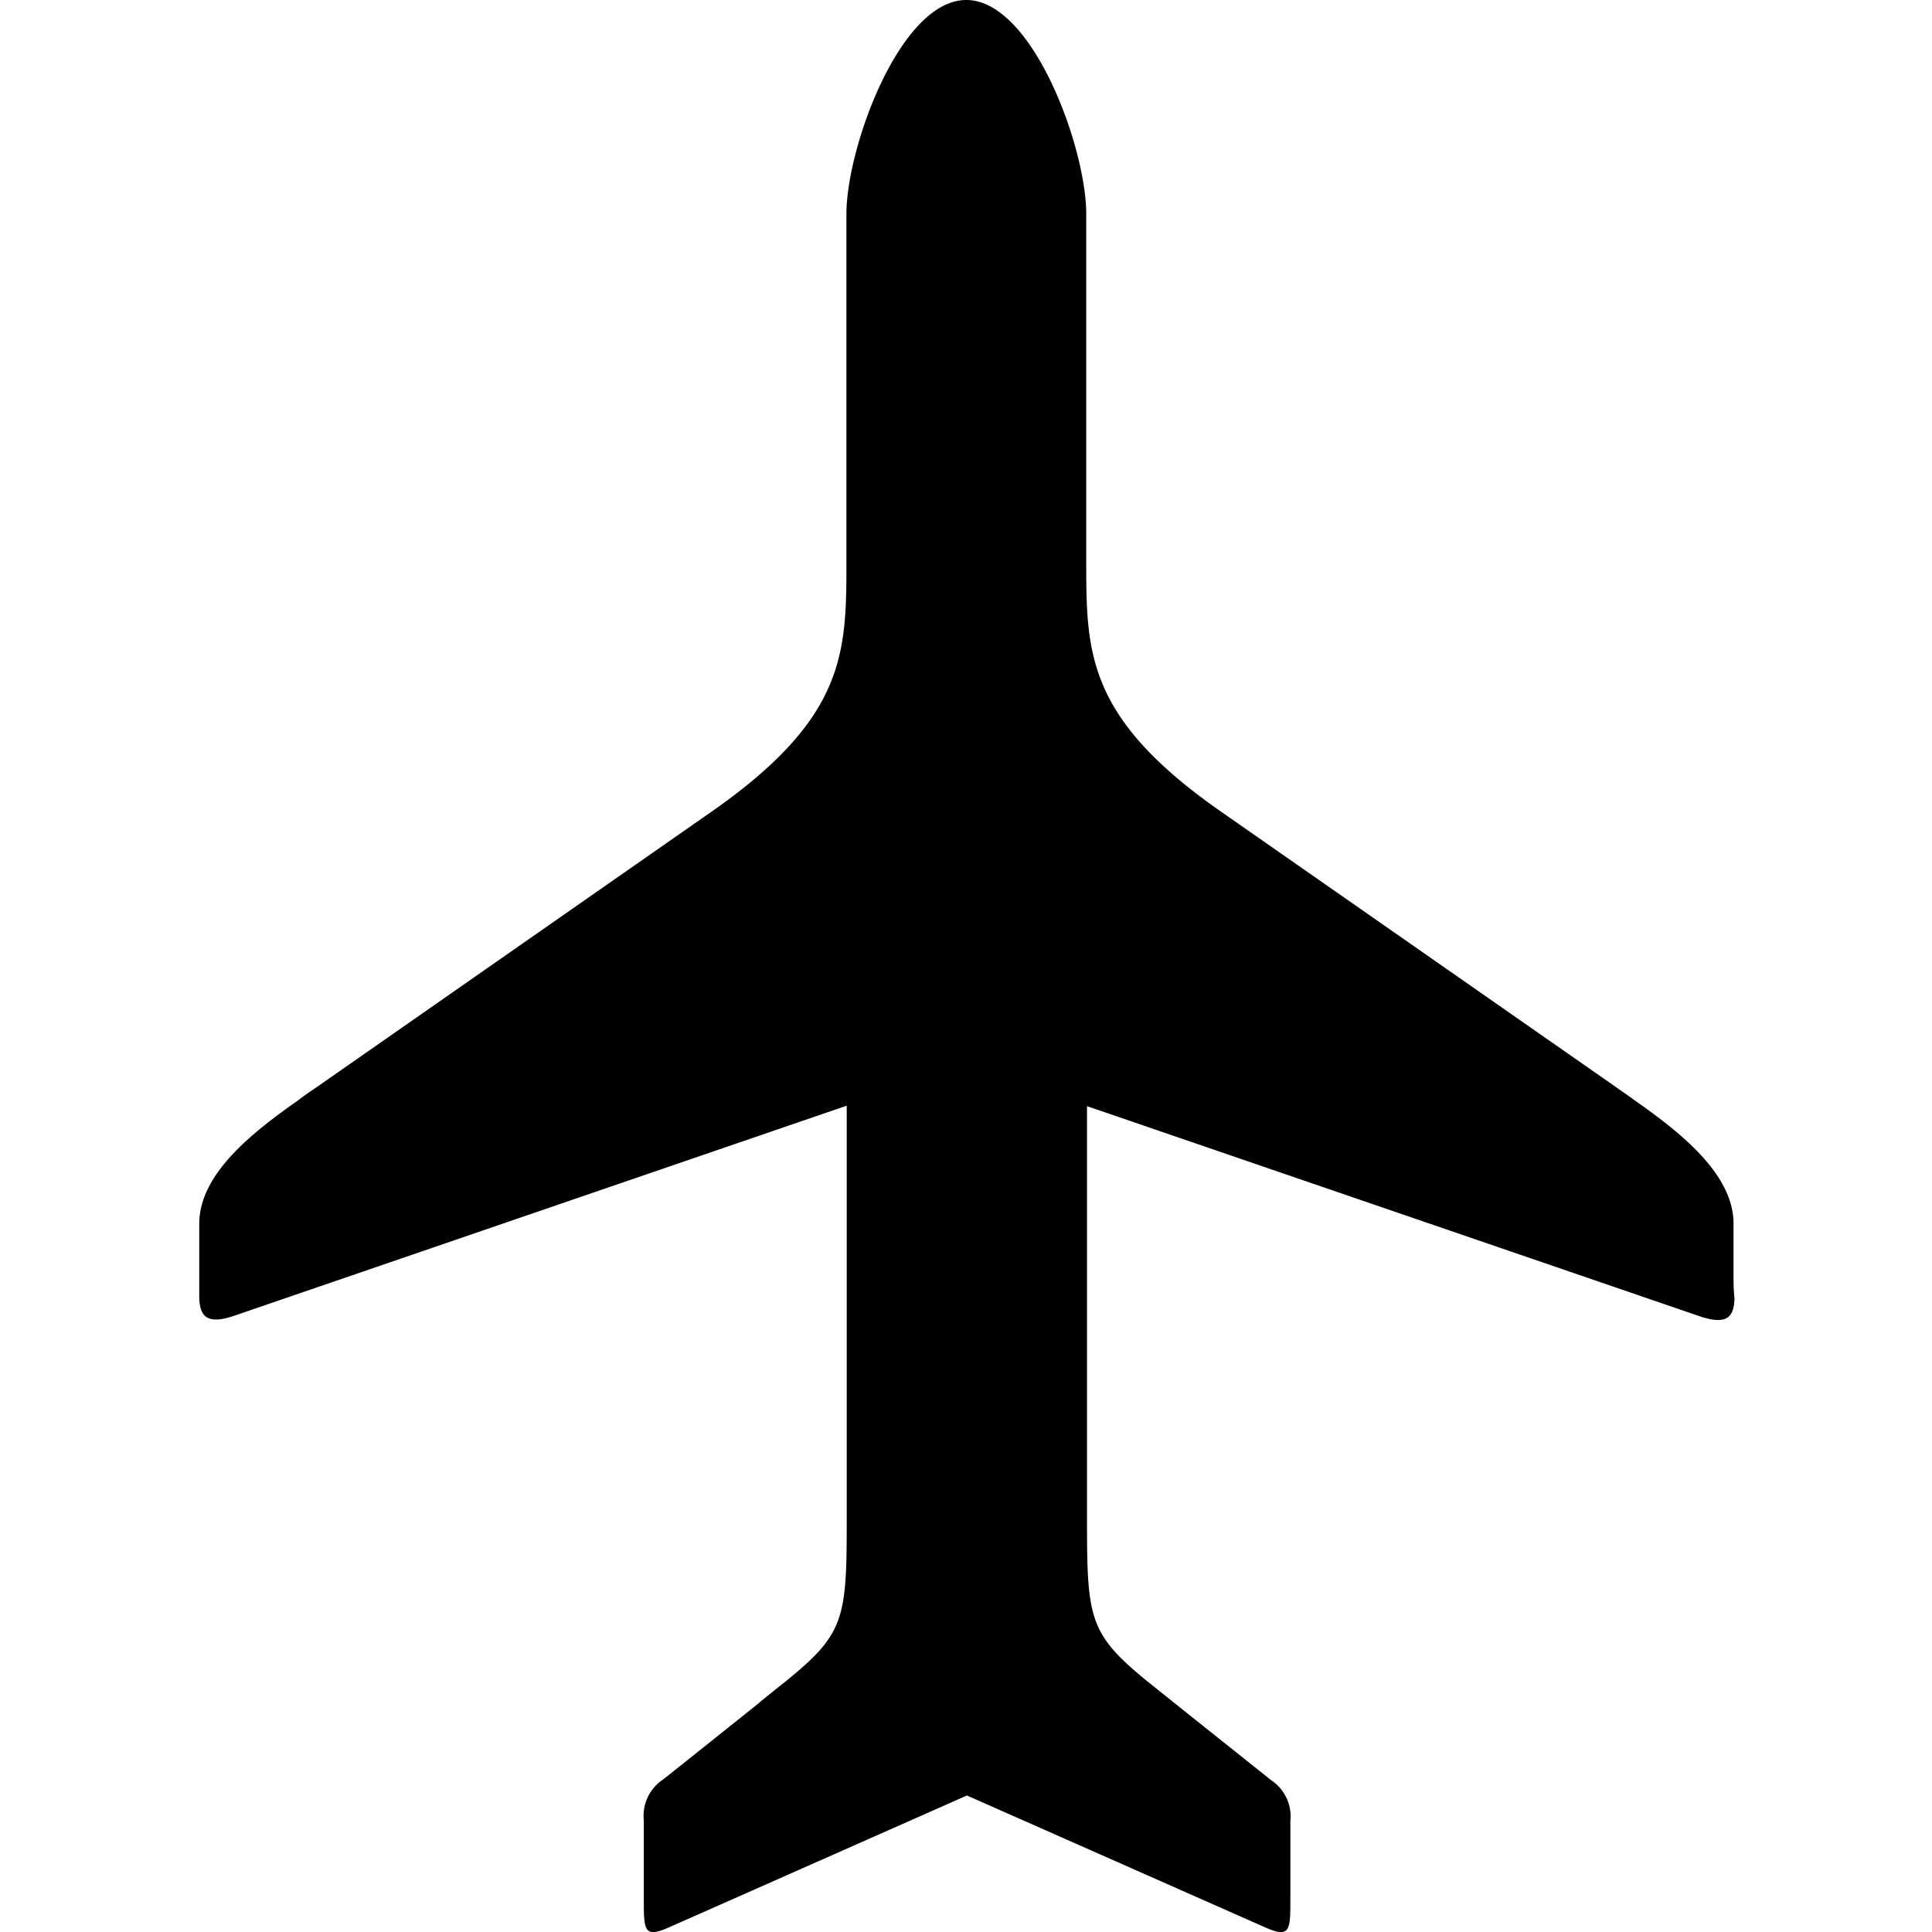 <!DOCTYPE svg PUBLIC "-//W3C//DTD SVG 1.1//EN" "http://www.w3.org/Graphics/SVG/1.1/DTD/svg11.dtd">
<!-- Uploaded to: SVG Repo, www.svgrepo.com, Transformed by: SVG Repo Mixer Tools -->
<svg fill="#000000" width="800px" height="800px" viewBox="-3.29 0 31.999 31.999" xmlns="http://www.w3.org/2000/svg">
<g id="SVGRepo_bgCarrier" stroke-width="0"/>
<g id="SVGRepo_tracerCarrier" stroke-linecap="round" stroke-linejoin="round"/>
<g id="SVGRepo_iconCarrier"> <path id="Path_13" data-name="Path 13" d="M373.953,139.56v-.936c0-.831-.9-1.525-1.64-2.045-.1-.077-.209-.146-.3-.213l-6.55-4.568h0c-2.231-1.557-2.231-2.635-2.231-4.159V121.9c0-1.1-.89-3.544-1.987-3.544s-1.985,2.447-1.985,3.544v5.739c0,1.524,0,2.6-2.232,4.159h0l-6.548,4.568c-.1.067-.2.136-.3.213-.739.52-1.639,1.214-1.639,2.045v.936c0,.1,0,.2,0,.294.01.274.1.46.58.294l10.144-3.479V143.6c0,1.577-.054,1.828-1.007,2.6l-.433.347,0,.005,0,0-1.52,1.213c-.029.023-.059.044-.085.066a.723.723,0,0,0-.316.675V149.8c0,.529,0,.664.422.476l4.93-2.182h0l4.934,2.182c.423.188.423.053.423-.476v-1.285a.721.721,0,0,0-.319-.675l-.083-.066-1.521-1.213,0,0-.005-.005-.434-.347c-.952-.777-1.006-1.028-1.006-2.6v-6.932l10.145,3.479c.486.166.569-.02.579-.294C373.958,139.76,373.953,139.661,373.953,139.56Z" transform="translate(-348.531 -118.356)"/> </g>
</svg>